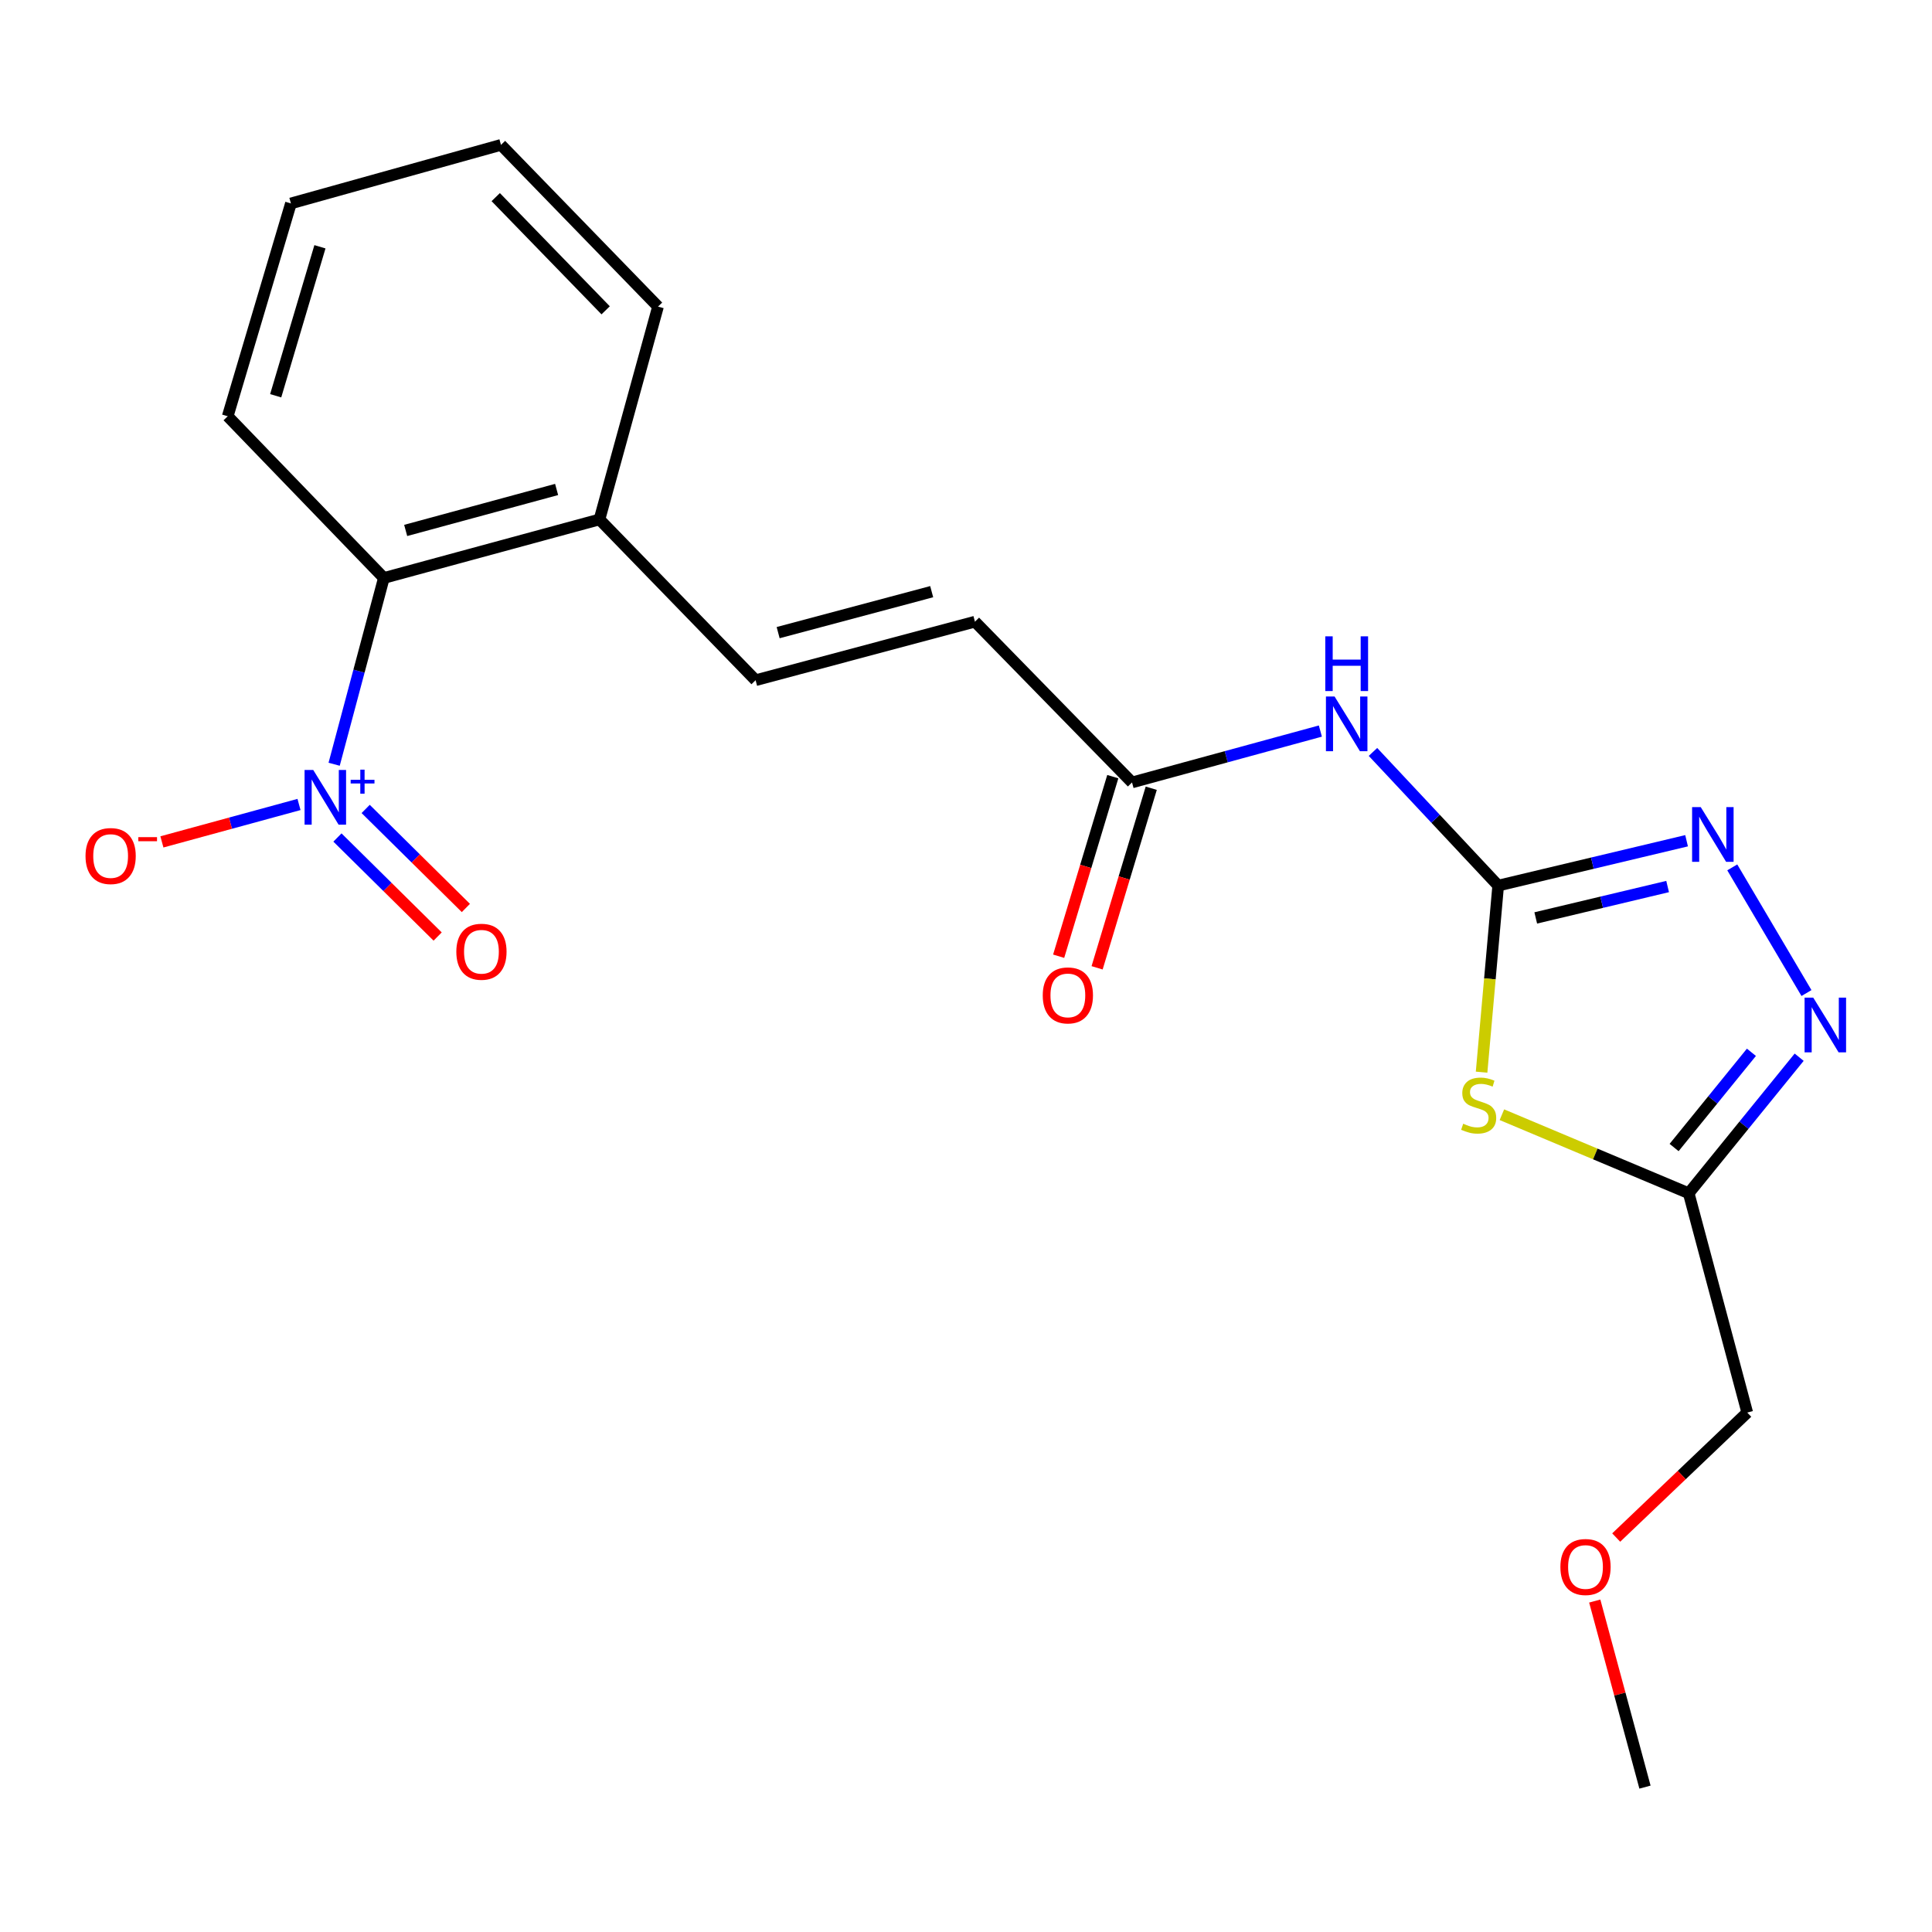 <?xml version='1.0' encoding='iso-8859-1'?>
<svg version='1.1' baseProfile='full'
              xmlns='http://www.w3.org/2000/svg'
                      xmlns:rdkit='http://www.rdkit.org/xml'
                      xmlns:xlink='http://www.w3.org/1999/xlink'
                  xml:space='preserve'
width='1000px' height='1000px' viewBox='0 0 1000 1000'>
<!-- END OF HEADER -->
<rect style='opacity:1.0;fill:#FFFFFF;stroke:none' width='1000' height='1000' x='0' y='0'> </rect>
<path class='bond-0' d='M 775.458,458.384 L 771.162,506.665' style='fill:none;fill-rule:evenodd;stroke:#000000;stroke-width:6px;stroke-linecap:butt;stroke-linejoin:miter;stroke-opacity:1' />
<path class='bond-0' d='M 771.162,506.665 L 766.865,554.947' style='fill:none;fill-rule:evenodd;stroke:#CCCC00;stroke-width:6px;stroke-linecap:butt;stroke-linejoin:miter;stroke-opacity:1' />
<path class='bond-2' d='M 775.458,458.384 L 824.215,446.775' style='fill:none;fill-rule:evenodd;stroke:#000000;stroke-width:6px;stroke-linecap:butt;stroke-linejoin:miter;stroke-opacity:1' />
<path class='bond-2' d='M 824.215,446.775 L 872.971,435.166' style='fill:none;fill-rule:evenodd;stroke:#0000FF;stroke-width:6px;stroke-linecap:butt;stroke-linejoin:miter;stroke-opacity:1' />
<path class='bond-2' d='M 794.9,475.121 L 829.029,466.995' style='fill:none;fill-rule:evenodd;stroke:#000000;stroke-width:6px;stroke-linecap:butt;stroke-linejoin:miter;stroke-opacity:1' />
<path class='bond-2' d='M 829.029,466.995 L 863.158,458.869' style='fill:none;fill-rule:evenodd;stroke:#0000FF;stroke-width:6px;stroke-linecap:butt;stroke-linejoin:miter;stroke-opacity:1' />
<path class='bond-5' d='M 775.458,458.384 L 743.054,423.793' style='fill:none;fill-rule:evenodd;stroke:#000000;stroke-width:6px;stroke-linecap:butt;stroke-linejoin:miter;stroke-opacity:1' />
<path class='bond-5' d='M 743.054,423.793 L 710.649,389.203' style='fill:none;fill-rule:evenodd;stroke:#0000FF;stroke-width:6px;stroke-linecap:butt;stroke-linejoin:miter;stroke-opacity:1' />
<path class='bond-4' d='M 777.383,576.973 L 825.727,597.297' style='fill:none;fill-rule:evenodd;stroke:#CCCC00;stroke-width:6px;stroke-linecap:butt;stroke-linejoin:miter;stroke-opacity:1' />
<path class='bond-4' d='M 825.727,597.297 L 874.072,617.62' style='fill:none;fill-rule:evenodd;stroke:#000000;stroke-width:6px;stroke-linecap:butt;stroke-linejoin:miter;stroke-opacity:1' />
<path class='bond-1' d='M 172.949,395.582 L 185.817,347.371' style='fill:none;fill-rule:evenodd;stroke:#0000FF;stroke-width:6px;stroke-linecap:butt;stroke-linejoin:miter;stroke-opacity:1' />
<path class='bond-1' d='M 185.817,347.371 L 198.685,299.159' style='fill:none;fill-rule:evenodd;stroke:#000000;stroke-width:6px;stroke-linecap:butt;stroke-linejoin:miter;stroke-opacity:1' />
<path class='bond-10' d='M 154.766,416.396 L 119.284,426.079' style='fill:none;fill-rule:evenodd;stroke:#0000FF;stroke-width:6px;stroke-linecap:butt;stroke-linejoin:miter;stroke-opacity:1' />
<path class='bond-10' d='M 119.284,426.079 L 83.802,435.762' style='fill:none;fill-rule:evenodd;stroke:#FF0000;stroke-width:6px;stroke-linecap:butt;stroke-linejoin:miter;stroke-opacity:1' />
<path class='bond-11' d='M 174.66,433.493 L 200.593,459.121' style='fill:none;fill-rule:evenodd;stroke:#0000FF;stroke-width:6px;stroke-linecap:butt;stroke-linejoin:miter;stroke-opacity:1' />
<path class='bond-11' d='M 200.593,459.121 L 226.525,484.749' style='fill:none;fill-rule:evenodd;stroke:#FF0000;stroke-width:6px;stroke-linecap:butt;stroke-linejoin:miter;stroke-opacity:1' />
<path class='bond-11' d='M 189.271,418.709 L 215.203,444.337' style='fill:none;fill-rule:evenodd;stroke:#0000FF;stroke-width:6px;stroke-linecap:butt;stroke-linejoin:miter;stroke-opacity:1' />
<path class='bond-11' d='M 215.203,444.337 L 241.135,469.966' style='fill:none;fill-rule:evenodd;stroke:#FF0000;stroke-width:6px;stroke-linecap:butt;stroke-linejoin:miter;stroke-opacity:1' />
<path class='bond-3' d='M 896.617,448.952 L 935.028,514.002' style='fill:none;fill-rule:evenodd;stroke:#0000FF;stroke-width:6px;stroke-linecap:butt;stroke-linejoin:miter;stroke-opacity:1' />
<path class='bond-21' d='M 931.243,547.212 L 902.657,582.416' style='fill:none;fill-rule:evenodd;stroke:#0000FF;stroke-width:6px;stroke-linecap:butt;stroke-linejoin:miter;stroke-opacity:1' />
<path class='bond-21' d='M 902.657,582.416 L 874.072,617.62' style='fill:none;fill-rule:evenodd;stroke:#000000;stroke-width:6px;stroke-linecap:butt;stroke-linejoin:miter;stroke-opacity:1' />
<path class='bond-21' d='M 906.531,544.671 L 886.522,569.314' style='fill:none;fill-rule:evenodd;stroke:#0000FF;stroke-width:6px;stroke-linecap:butt;stroke-linejoin:miter;stroke-opacity:1' />
<path class='bond-21' d='M 886.522,569.314 L 866.512,593.957' style='fill:none;fill-rule:evenodd;stroke:#000000;stroke-width:6px;stroke-linecap:butt;stroke-linejoin:miter;stroke-opacity:1' />
<path class='bond-14' d='M 874.072,617.62 L 904.372,731.141' style='fill:none;fill-rule:evenodd;stroke:#000000;stroke-width:6px;stroke-linecap:butt;stroke-linejoin:miter;stroke-opacity:1' />
<path class='bond-7' d='M 683.422,378.393 L 634.678,391.691' style='fill:none;fill-rule:evenodd;stroke:#0000FF;stroke-width:6px;stroke-linecap:butt;stroke-linejoin:miter;stroke-opacity:1' />
<path class='bond-7' d='M 634.678,391.691 L 585.934,404.989' style='fill:none;fill-rule:evenodd;stroke:#000000;stroke-width:6px;stroke-linecap:butt;stroke-linejoin:miter;stroke-opacity:1' />
<path class='bond-6' d='M 198.685,299.159 L 310.289,268.859' style='fill:none;fill-rule:evenodd;stroke:#000000;stroke-width:6px;stroke-linecap:butt;stroke-linejoin:miter;stroke-opacity:1' />
<path class='bond-6' d='M 209.98,274.555 L 288.103,253.345' style='fill:none;fill-rule:evenodd;stroke:#000000;stroke-width:6px;stroke-linecap:butt;stroke-linejoin:miter;stroke-opacity:1' />
<path class='bond-16' d='M 198.685,299.159 L 117.866,215.453' style='fill:none;fill-rule:evenodd;stroke:#000000;stroke-width:6px;stroke-linecap:butt;stroke-linejoin:miter;stroke-opacity:1' />
<path class='bond-9' d='M 585.934,404.989 L 504.629,321.78' style='fill:none;fill-rule:evenodd;stroke:#000000;stroke-width:6px;stroke-linecap:butt;stroke-linejoin:miter;stroke-opacity:1' />
<path class='bond-13' d='M 575.983,401.989 L 561.971,448.466' style='fill:none;fill-rule:evenodd;stroke:#000000;stroke-width:6px;stroke-linecap:butt;stroke-linejoin:miter;stroke-opacity:1' />
<path class='bond-13' d='M 561.971,448.466 L 547.958,494.942' style='fill:none;fill-rule:evenodd;stroke:#FF0000;stroke-width:6px;stroke-linecap:butt;stroke-linejoin:miter;stroke-opacity:1' />
<path class='bond-13' d='M 595.884,407.989 L 581.871,454.466' style='fill:none;fill-rule:evenodd;stroke:#000000;stroke-width:6px;stroke-linecap:butt;stroke-linejoin:miter;stroke-opacity:1' />
<path class='bond-13' d='M 581.871,454.466 L 567.858,500.942' style='fill:none;fill-rule:evenodd;stroke:#FF0000;stroke-width:6px;stroke-linecap:butt;stroke-linejoin:miter;stroke-opacity:1' />
<path class='bond-8' d='M 391.097,352.08 L 504.629,321.78' style='fill:none;fill-rule:evenodd;stroke:#000000;stroke-width:6px;stroke-linecap:butt;stroke-linejoin:miter;stroke-opacity:1' />
<path class='bond-8' d='M 402.767,327.453 L 482.24,306.243' style='fill:none;fill-rule:evenodd;stroke:#000000;stroke-width:6px;stroke-linecap:butt;stroke-linejoin:miter;stroke-opacity:1' />
<path class='bond-12' d='M 391.097,352.08 L 310.289,268.859' style='fill:none;fill-rule:evenodd;stroke:#000000;stroke-width:6px;stroke-linecap:butt;stroke-linejoin:miter;stroke-opacity:1' />
<path class='bond-17' d='M 310.289,268.859 L 340.589,158.698' style='fill:none;fill-rule:evenodd;stroke:#000000;stroke-width:6px;stroke-linecap:butt;stroke-linejoin:miter;stroke-opacity:1' />
<path class='bond-15' d='M 904.372,731.141 L 870.459,763.487' style='fill:none;fill-rule:evenodd;stroke:#000000;stroke-width:6px;stroke-linecap:butt;stroke-linejoin:miter;stroke-opacity:1' />
<path class='bond-15' d='M 870.459,763.487 L 836.547,795.832' style='fill:none;fill-rule:evenodd;stroke:#FF0000;stroke-width:6px;stroke-linecap:butt;stroke-linejoin:miter;stroke-opacity:1' />
<path class='bond-18' d='M 825.437,828.703 L 838.438,876.855' style='fill:none;fill-rule:evenodd;stroke:#FF0000;stroke-width:6px;stroke-linecap:butt;stroke-linejoin:miter;stroke-opacity:1' />
<path class='bond-18' d='M 838.438,876.855 L 851.439,925.008' style='fill:none;fill-rule:evenodd;stroke:#000000;stroke-width:6px;stroke-linecap:butt;stroke-linejoin:miter;stroke-opacity:1' />
<path class='bond-22' d='M 117.866,215.453 L 150.579,105.292' style='fill:none;fill-rule:evenodd;stroke:#000000;stroke-width:6px;stroke-linecap:butt;stroke-linejoin:miter;stroke-opacity:1' />
<path class='bond-22' d='M 142.698,204.846 L 165.598,127.733' style='fill:none;fill-rule:evenodd;stroke:#000000;stroke-width:6px;stroke-linecap:butt;stroke-linejoin:miter;stroke-opacity:1' />
<path class='bond-20' d='M 340.589,158.698 L 259.308,74.992' style='fill:none;fill-rule:evenodd;stroke:#000000;stroke-width:6px;stroke-linecap:butt;stroke-linejoin:miter;stroke-opacity:1' />
<path class='bond-20' d='M 313.486,160.622 L 256.589,102.028' style='fill:none;fill-rule:evenodd;stroke:#000000;stroke-width:6px;stroke-linecap:butt;stroke-linejoin:miter;stroke-opacity:1' />
<path class='bond-19' d='M 150.579,105.292 L 259.308,74.992' style='fill:none;fill-rule:evenodd;stroke:#000000;stroke-width:6px;stroke-linecap:butt;stroke-linejoin:miter;stroke-opacity:1' />
<path  class='atom-1' d='M 757.355 581.636
Q 757.675 581.756, 758.995 582.316
Q 760.315 582.876, 761.755 583.236
Q 763.235 583.556, 764.675 583.556
Q 767.355 583.556, 768.915 582.276
Q 770.475 580.956, 770.475 578.676
Q 770.475 577.116, 769.675 576.156
Q 768.915 575.196, 767.715 574.676
Q 766.515 574.156, 764.515 573.556
Q 761.995 572.796, 760.475 572.076
Q 758.995 571.356, 757.915 569.836
Q 756.875 568.316, 756.875 565.756
Q 756.875 562.196, 759.275 559.996
Q 761.715 557.796, 766.515 557.796
Q 769.795 557.796, 773.515 559.356
L 772.595 562.436
Q 769.195 561.036, 766.635 561.036
Q 763.875 561.036, 762.355 562.196
Q 760.835 563.316, 760.875 565.276
Q 760.875 566.796, 761.635 567.716
Q 762.435 568.636, 763.555 569.156
Q 764.715 569.676, 766.635 570.276
Q 769.195 571.076, 770.715 571.876
Q 772.235 572.676, 773.315 574.316
Q 774.435 575.916, 774.435 578.676
Q 774.435 582.596, 771.795 584.716
Q 769.195 586.796, 764.835 586.796
Q 762.315 586.796, 760.395 586.236
Q 758.515 585.716, 756.275 584.796
L 757.355 581.636
' fill='#CCCC00'/>
<path  class='atom-2' d='M 162.125 398.52
L 171.405 413.52
Q 172.325 415, 173.805 417.68
Q 175.285 420.36, 175.365 420.52
L 175.365 398.52
L 179.125 398.52
L 179.125 426.84
L 175.245 426.84
L 165.285 410.44
Q 164.125 408.52, 162.885 406.32
Q 161.685 404.12, 161.325 403.44
L 161.325 426.84
L 157.645 426.84
L 157.645 398.52
L 162.125 398.52
' fill='#0000FF'/>
<path  class='atom-2' d='M 181.501 403.625
L 186.491 403.625
L 186.491 398.371
L 188.709 398.371
L 188.709 403.625
L 193.83 403.625
L 193.83 405.525
L 188.709 405.525
L 188.709 410.805
L 186.491 410.805
L 186.491 405.525
L 181.501 405.525
L 181.501 403.625
' fill='#0000FF'/>
<path  class='atom-3' d='M 880.306 417.769
L 889.586 432.769
Q 890.506 434.249, 891.986 436.929
Q 893.466 439.609, 893.546 439.769
L 893.546 417.769
L 897.306 417.769
L 897.306 446.089
L 893.426 446.089
L 883.466 429.689
Q 882.306 427.769, 881.066 425.569
Q 879.866 423.369, 879.506 422.689
L 879.506 446.089
L 875.826 446.089
L 875.826 417.769
L 880.306 417.769
' fill='#0000FF'/>
<path  class='atom-4' d='M 938.527 516.371
L 947.807 531.371
Q 948.727 532.851, 950.207 535.531
Q 951.687 538.211, 951.767 538.371
L 951.767 516.371
L 955.527 516.371
L 955.527 544.691
L 951.647 544.691
L 941.687 528.291
Q 940.527 526.371, 939.287 524.171
Q 938.087 521.971, 937.727 521.291
L 937.727 544.691
L 934.047 544.691
L 934.047 516.371
L 938.527 516.371
' fill='#0000FF'/>
<path  class='atom-6' d='M 690.781 360.518
L 700.061 375.518
Q 700.981 376.998, 702.461 379.678
Q 703.941 382.358, 704.021 382.518
L 704.021 360.518
L 707.781 360.518
L 707.781 388.838
L 703.901 388.838
L 693.941 372.438
Q 692.781 370.518, 691.541 368.318
Q 690.341 366.118, 689.981 365.438
L 689.981 388.838
L 686.301 388.838
L 686.301 360.518
L 690.781 360.518
' fill='#0000FF'/>
<path  class='atom-6' d='M 685.961 329.366
L 689.801 329.366
L 689.801 341.406
L 704.281 341.406
L 704.281 329.366
L 708.121 329.366
L 708.121 357.686
L 704.281 357.686
L 704.281 344.606
L 689.801 344.606
L 689.801 357.686
L 685.961 357.686
L 685.961 329.366
' fill='#0000FF'/>
<path  class='atom-11' d='M 44.266 443.083
Q 44.266 436.283, 47.626 432.483
Q 50.986 428.683, 57.266 428.683
Q 63.546 428.683, 66.906 432.483
Q 70.266 436.283, 70.266 443.083
Q 70.266 449.963, 66.866 453.883
Q 63.466 457.763, 57.266 457.763
Q 51.026 457.763, 47.626 453.883
Q 44.266 450.003, 44.266 443.083
M 57.266 454.563
Q 61.586 454.563, 63.906 451.683
Q 66.266 448.763, 66.266 443.083
Q 66.266 437.523, 63.906 434.723
Q 61.586 431.883, 57.266 431.883
Q 52.946 431.883, 50.586 434.683
Q 48.266 437.483, 48.266 443.083
Q 48.266 448.803, 50.586 451.683
Q 52.946 454.563, 57.266 454.563
' fill='#FF0000'/>
<path  class='atom-11' d='M 71.586 433.305
L 81.275 433.305
L 81.275 435.417
L 71.586 435.417
L 71.586 433.305
' fill='#FF0000'/>
<path  class='atom-12' d='M 236.193 492.62
Q 236.193 485.82, 239.553 482.02
Q 242.913 478.22, 249.193 478.22
Q 255.473 478.22, 258.833 482.02
Q 262.193 485.82, 262.193 492.62
Q 262.193 499.5, 258.793 503.42
Q 255.393 507.3, 249.193 507.3
Q 242.953 507.3, 239.553 503.42
Q 236.193 499.54, 236.193 492.62
M 249.193 504.1
Q 253.513 504.1, 255.833 501.22
Q 258.193 498.3, 258.193 492.62
Q 258.193 487.06, 255.833 484.26
Q 253.513 481.42, 249.193 481.42
Q 244.873 481.42, 242.513 484.22
Q 240.193 487.02, 240.193 492.62
Q 240.193 498.34, 242.513 501.22
Q 244.873 504.1, 249.193 504.1
' fill='#FF0000'/>
<path  class='atom-14' d='M 539.724 515.218
Q 539.724 508.418, 543.084 504.618
Q 546.444 500.818, 552.724 500.818
Q 559.004 500.818, 562.364 504.618
Q 565.724 508.418, 565.724 515.218
Q 565.724 522.098, 562.324 526.018
Q 558.924 529.898, 552.724 529.898
Q 546.484 529.898, 543.084 526.018
Q 539.724 522.138, 539.724 515.218
M 552.724 526.698
Q 557.044 526.698, 559.364 523.818
Q 561.724 520.898, 561.724 515.218
Q 561.724 509.658, 559.364 506.858
Q 557.044 504.018, 552.724 504.018
Q 548.404 504.018, 546.044 506.818
Q 543.724 509.618, 543.724 515.218
Q 543.724 520.938, 546.044 523.818
Q 548.404 526.698, 552.724 526.698
' fill='#FF0000'/>
<path  class='atom-16' d='M 807.654 811.07
Q 807.654 804.27, 811.014 800.47
Q 814.374 796.67, 820.654 796.67
Q 826.934 796.67, 830.294 800.47
Q 833.654 804.27, 833.654 811.07
Q 833.654 817.95, 830.254 821.87
Q 826.854 825.75, 820.654 825.75
Q 814.414 825.75, 811.014 821.87
Q 807.654 817.99, 807.654 811.07
M 820.654 822.55
Q 824.974 822.55, 827.294 819.67
Q 829.654 816.75, 829.654 811.07
Q 829.654 805.51, 827.294 802.71
Q 824.974 799.87, 820.654 799.87
Q 816.334 799.87, 813.974 802.67
Q 811.654 805.47, 811.654 811.07
Q 811.654 816.79, 813.974 819.67
Q 816.334 822.55, 820.654 822.55
' fill='#FF0000'/>
</svg>
